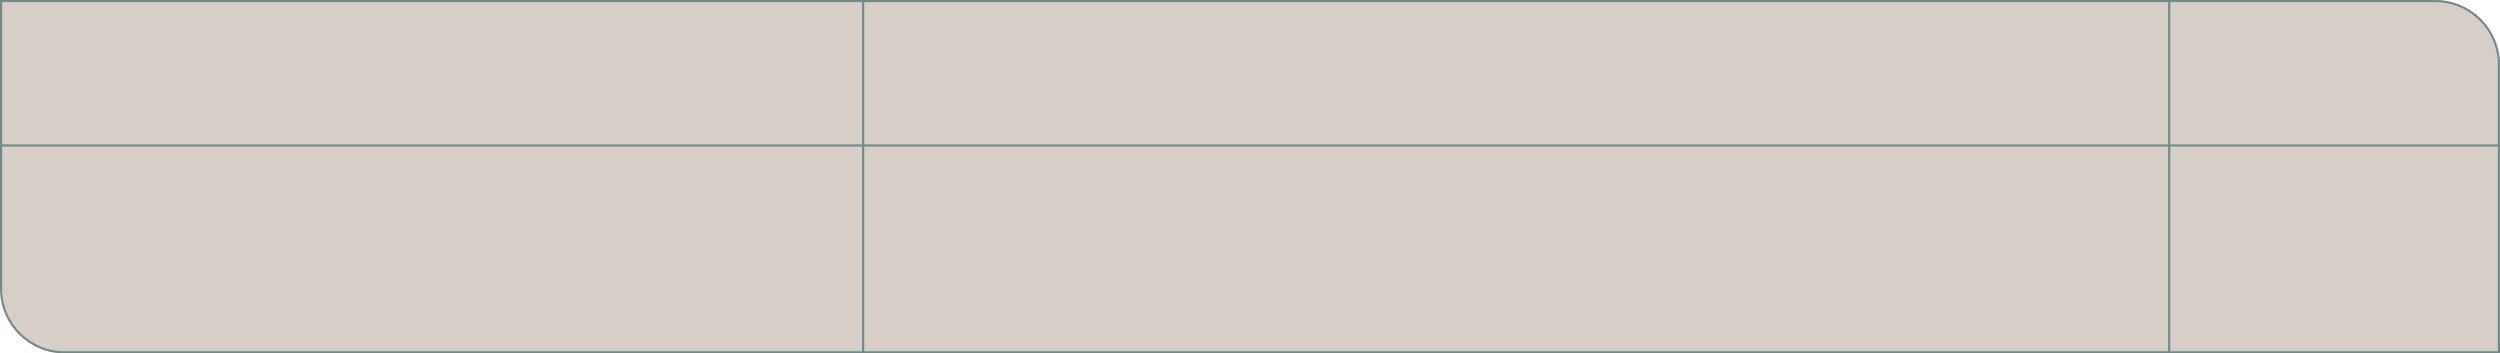 <?xml version="1.0" encoding="UTF-8"?> <svg xmlns="http://www.w3.org/2000/svg" width="1160" height="164" viewBox="0 0 1160 164" fill="none"> <path d="M0.5 0.5H1130C1146.29 0.5 1159.5 13.708 1159.5 30V163.5H30C13.708 163.5 0.5 150.292 0.5 134V0.5Z" fill="#D7CEC8" stroke="#718B8A"></path> <line x1="400.5" x2="400.5" y2="164" stroke="#718B8A"></line> <line y1="67.5" x2="1160" y2="67.5" stroke="#718B8A"></line> <line x1="1006.5" x2="1006.5" y2="164" stroke="#718B8A"></line> </svg> 
